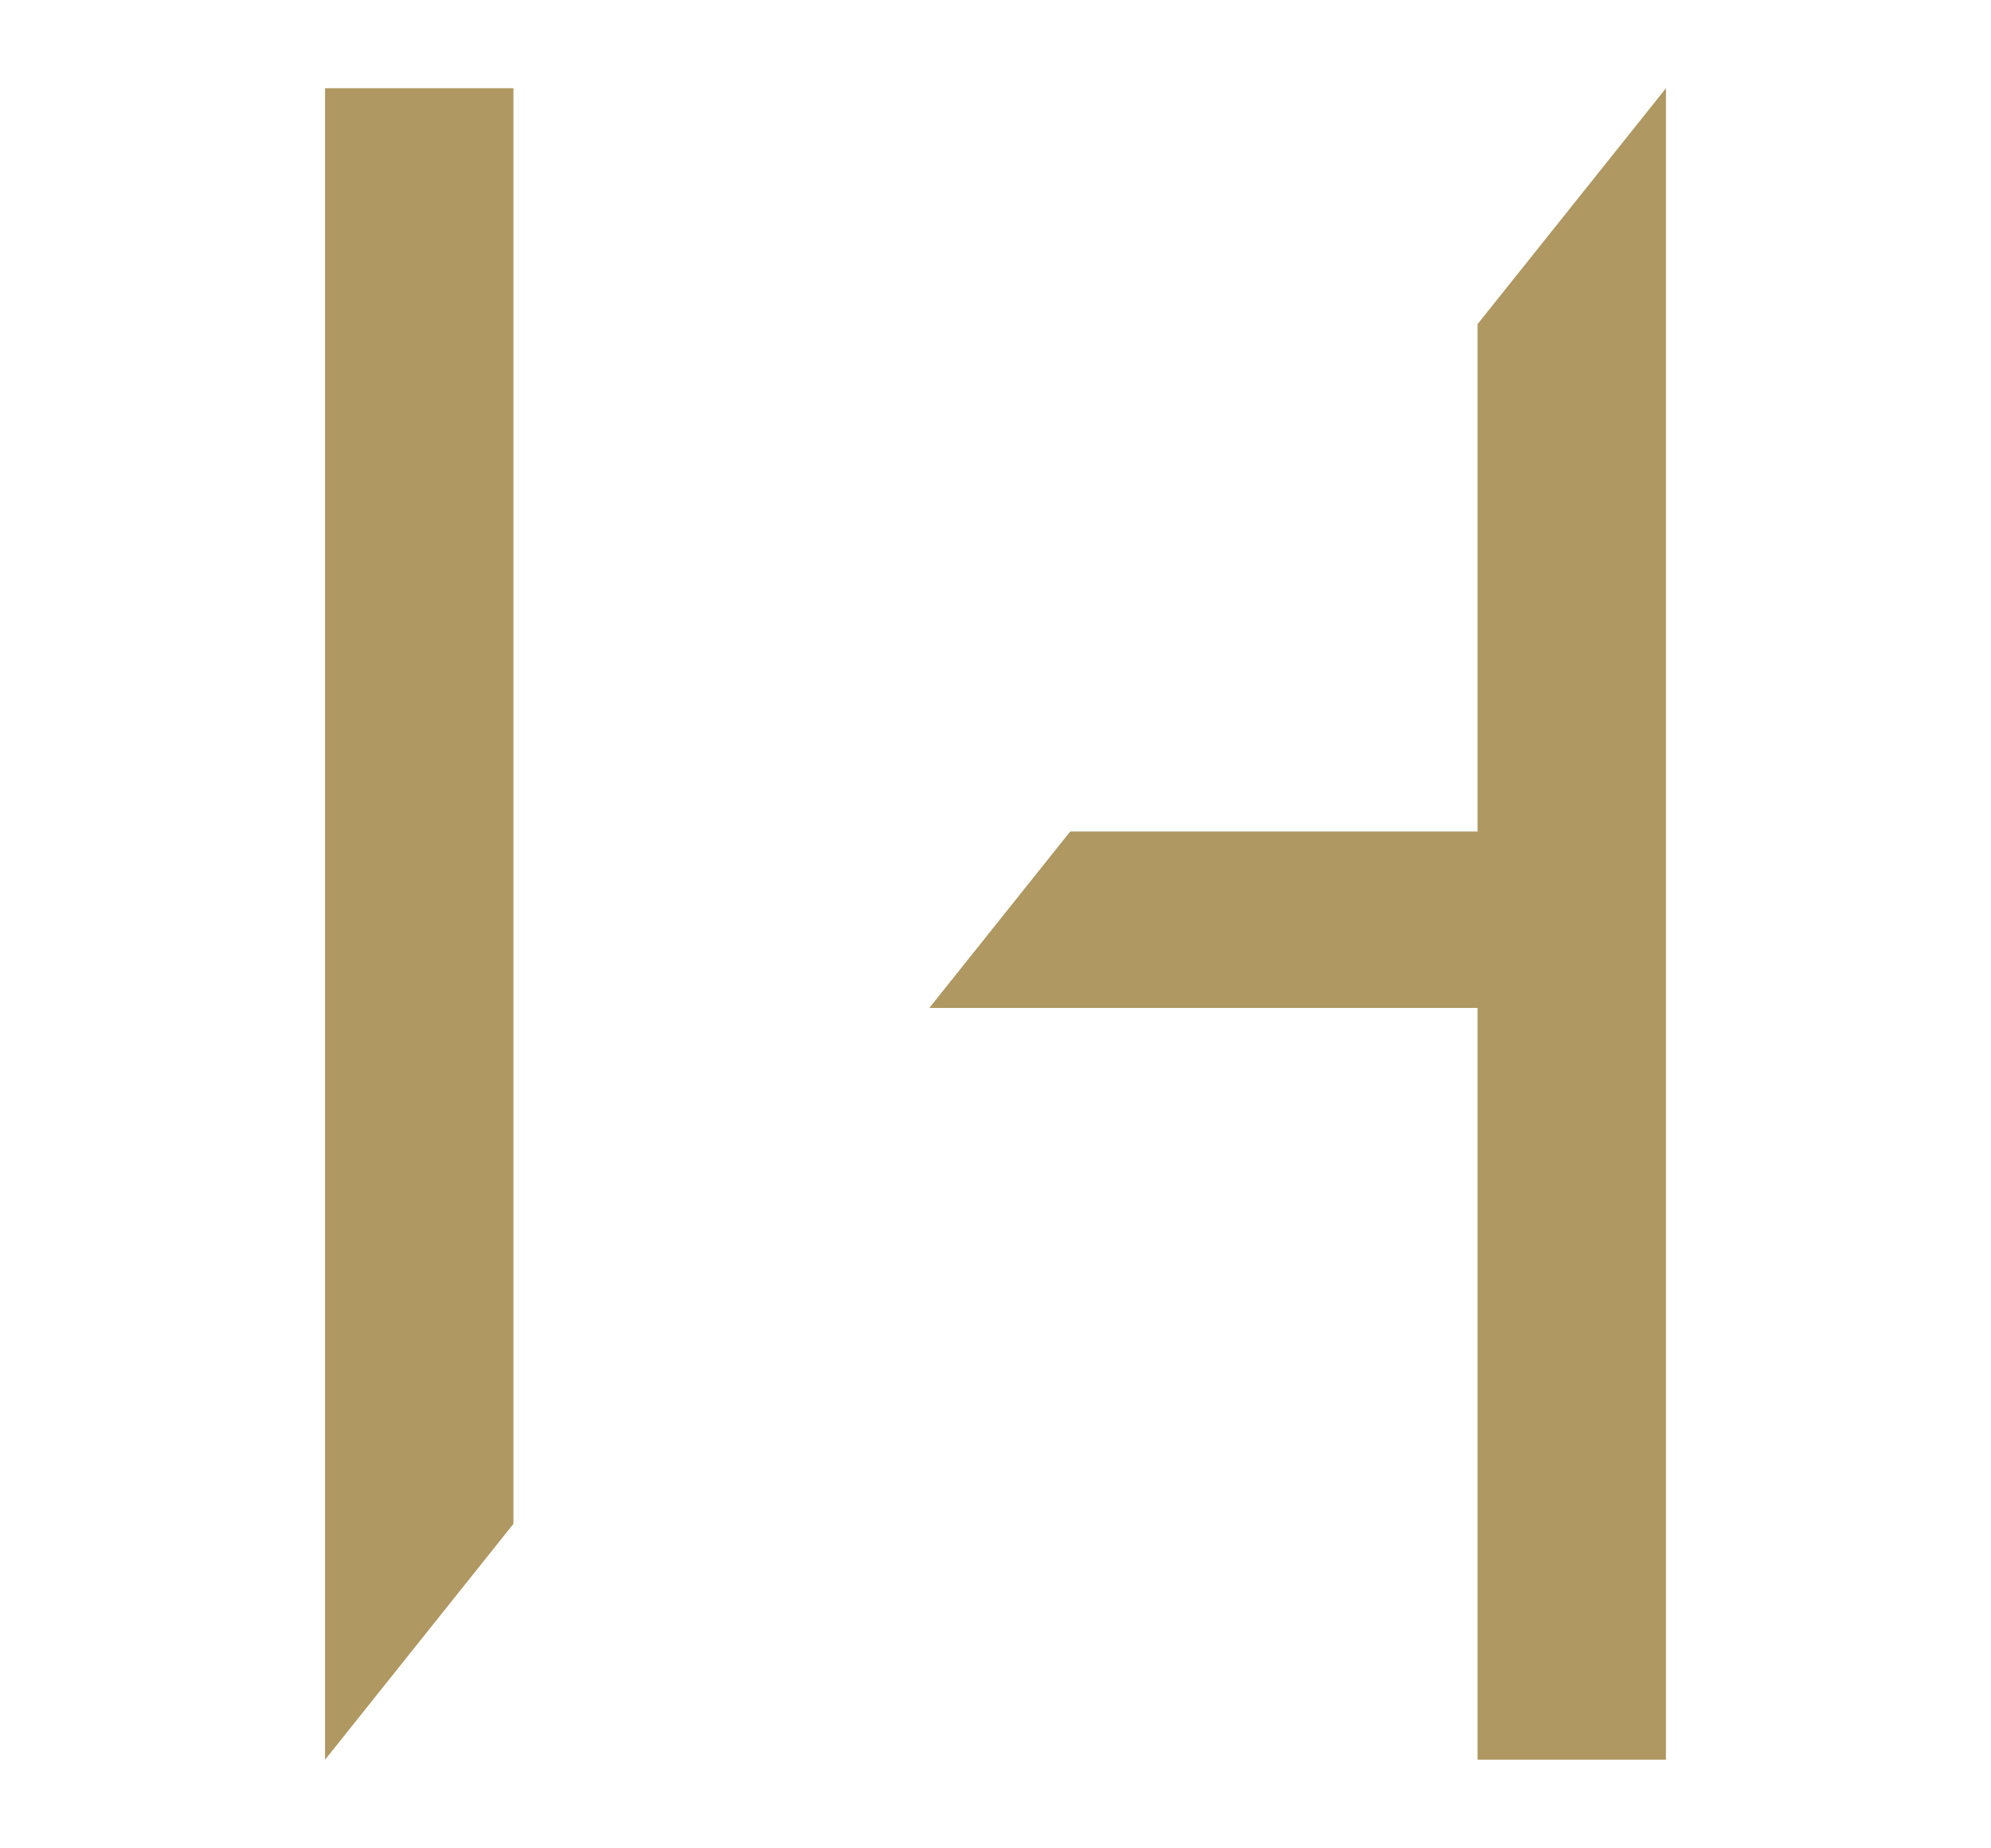 <?xml version="1.0" encoding="utf-8"?>
<!DOCTYPE svg PUBLIC "-//W3C//DTD SVG 1.1//EN" "http://www.w3.org/Graphics/SVG/1.1/DTD/svg11.dtd">
<svg version="1.1" id="SvgjsSvg1058" xmlns="http://www.w3.org/2000/svg" xmlns:xlink="http://www.w3.org/1999/xlink" x="0px"
	 y="0px" width="117.3px" height="108.899px" viewBox="0.501 -0.574 117.3 108.899"
	 enable-background="new 0.501 -0.574 117.3 108.899" xml:space="preserve">
<g>
	<polygon fill="#AF9861" points="30.751,58.825 30.751,48.427 30.751,4.626 19.651,4.626 19.651,103.126 30.751,89.225 	"/>
	<polygon fill="#AF9861" points="87.552,18.526 87.552,48.427 63.552,48.427 55.251,58.825 87.552,58.825 87.552,103.126 
		98.651,103.126 98.651,4.626 	"/>
</g>
</svg>
